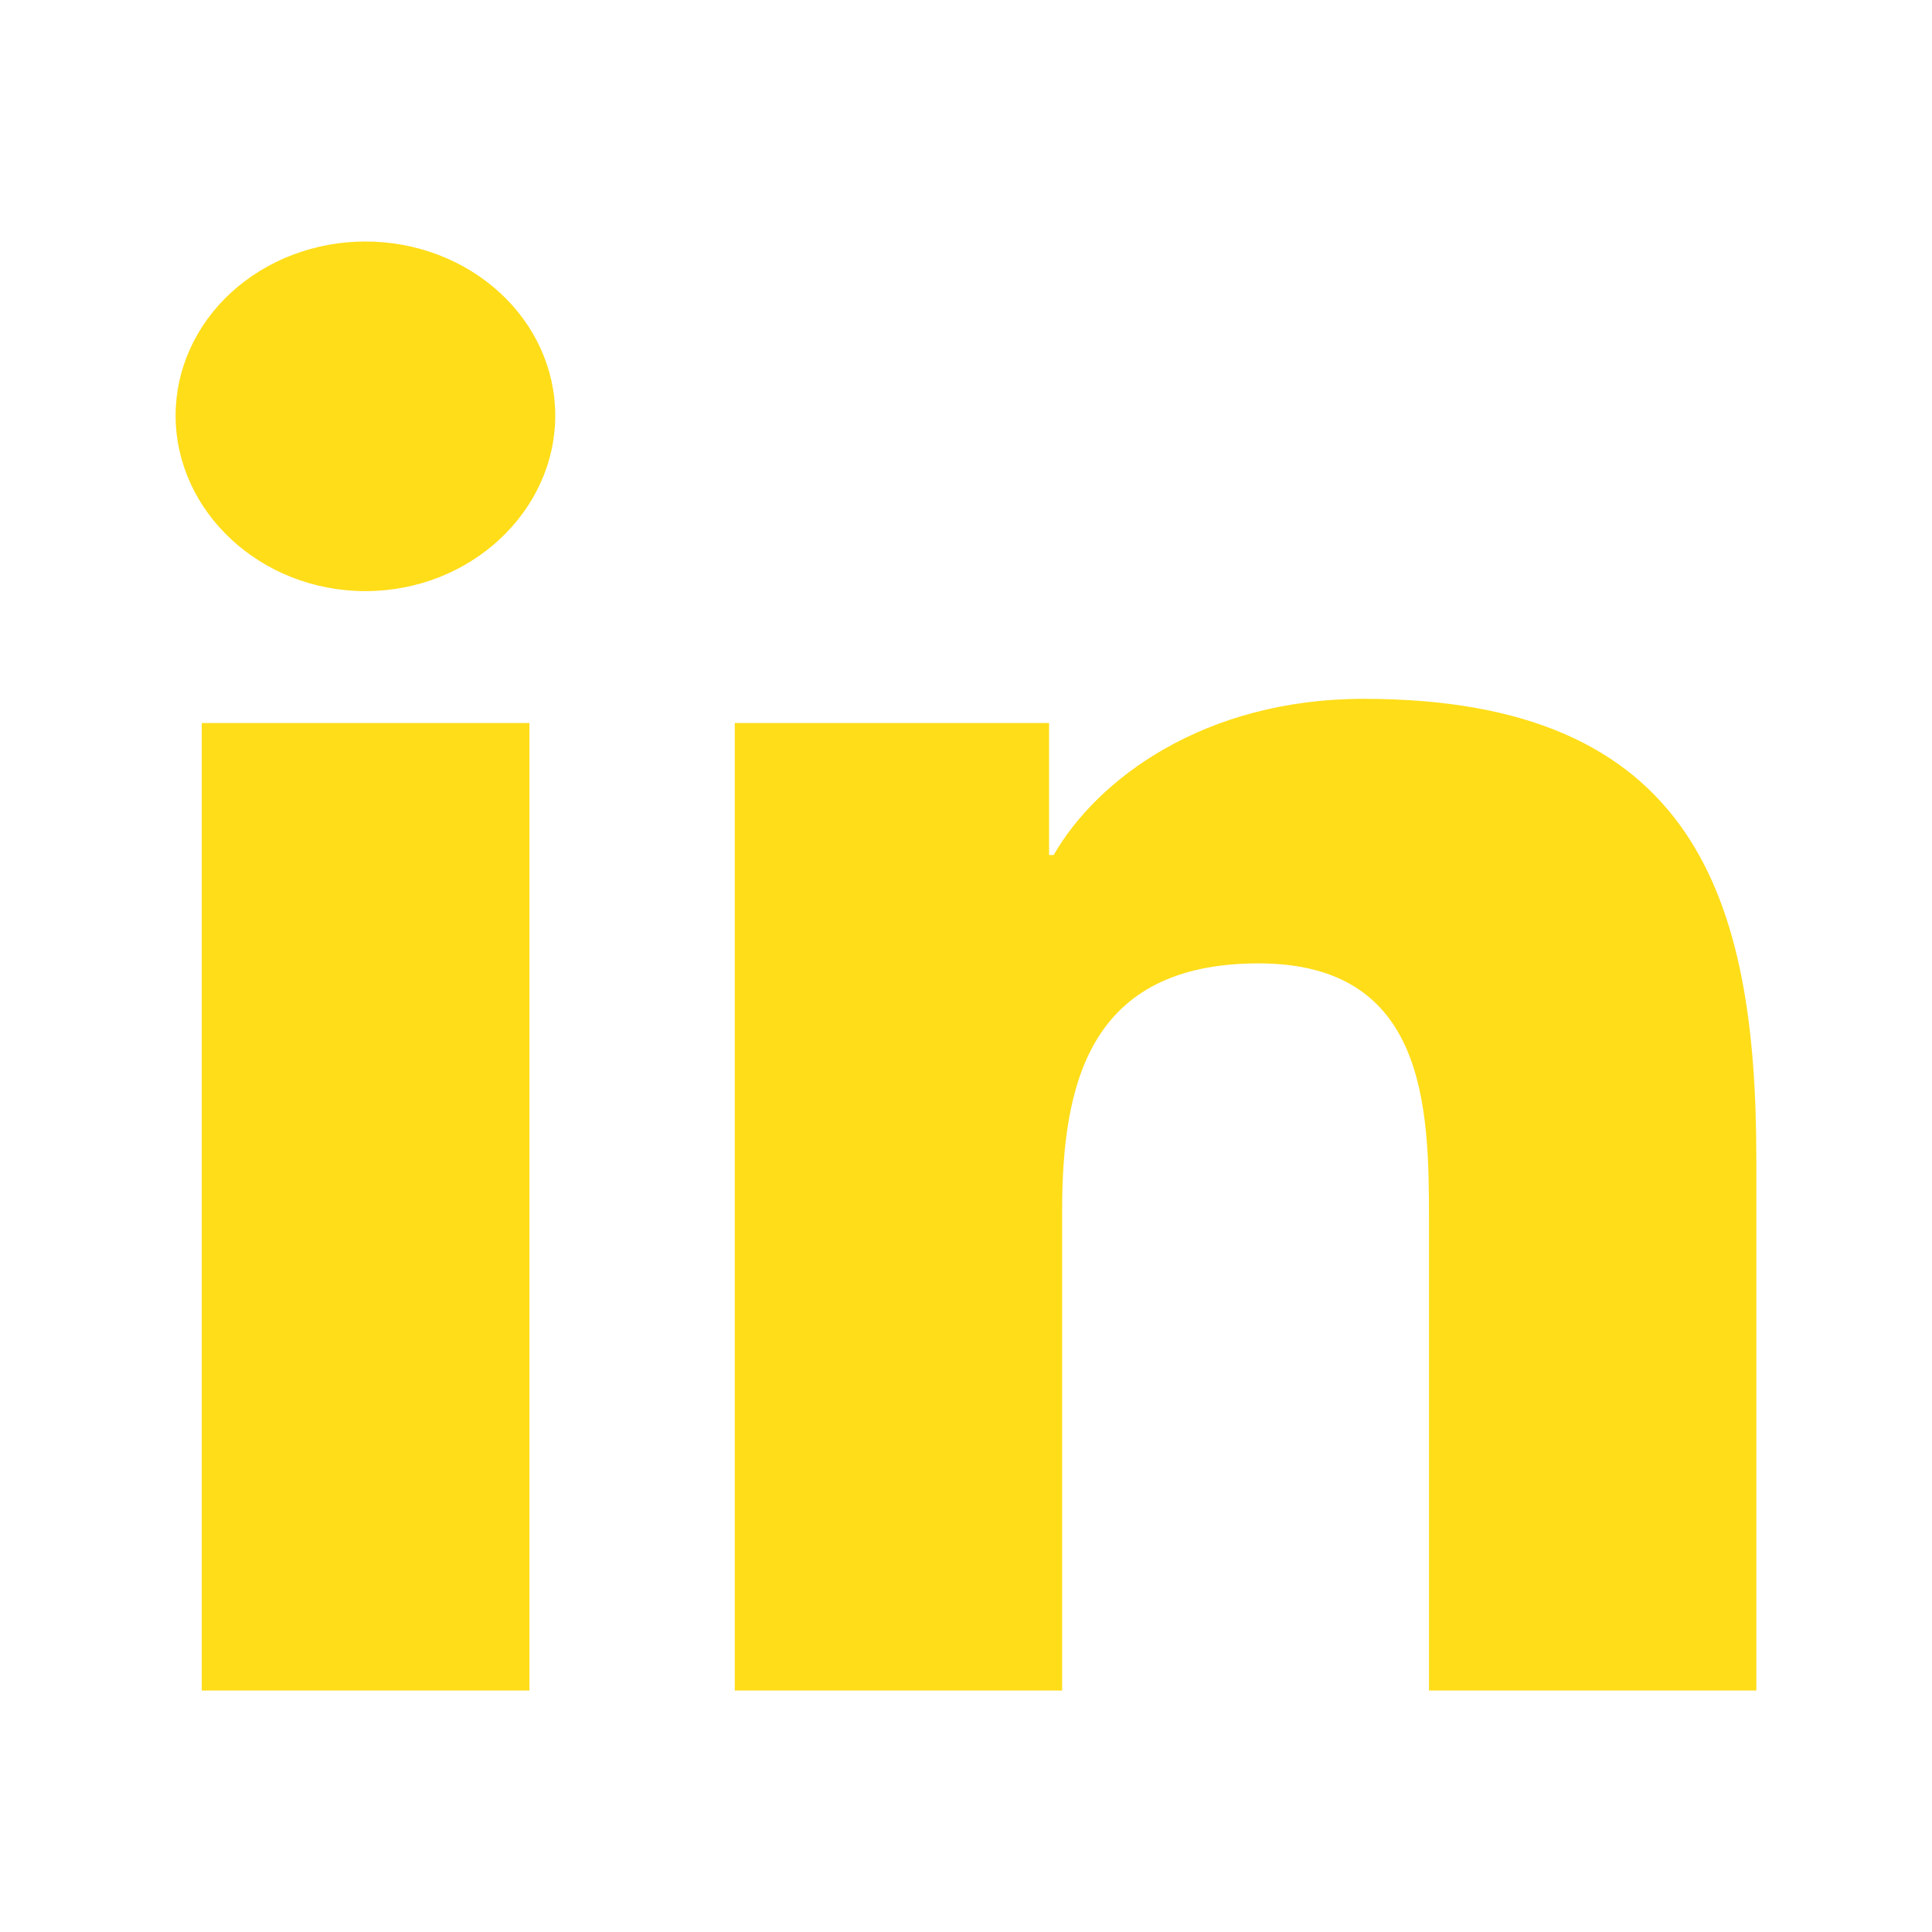 <svg width="28" height="28" viewBox="0 0 28 28" fill="none" xmlns="http://www.w3.org/2000/svg">
<path d="M7.673 24.5H2.924V10.479H7.673V24.5ZM5.296 8.567C3.777 8.567 2.545 7.414 2.545 6.021C2.545 5.353 2.835 4.711 3.351 4.239C3.867 3.766 4.567 3.5 5.296 3.5C6.026 3.5 6.725 3.766 7.241 4.239C7.757 4.711 8.047 5.353 8.047 6.021C8.047 7.414 6.814 8.567 5.296 8.567ZM25.449 24.5H20.71V17.675C20.71 16.048 20.674 13.962 18.241 13.962C15.771 13.962 15.393 15.729 15.393 17.558V24.5H10.649V10.479H15.204V12.392H15.27C15.904 11.29 17.453 10.128 19.764 10.128C24.571 10.128 25.454 13.029 25.454 16.798V24.5H25.449Z" fill="#FFDD19"/>
</svg>
